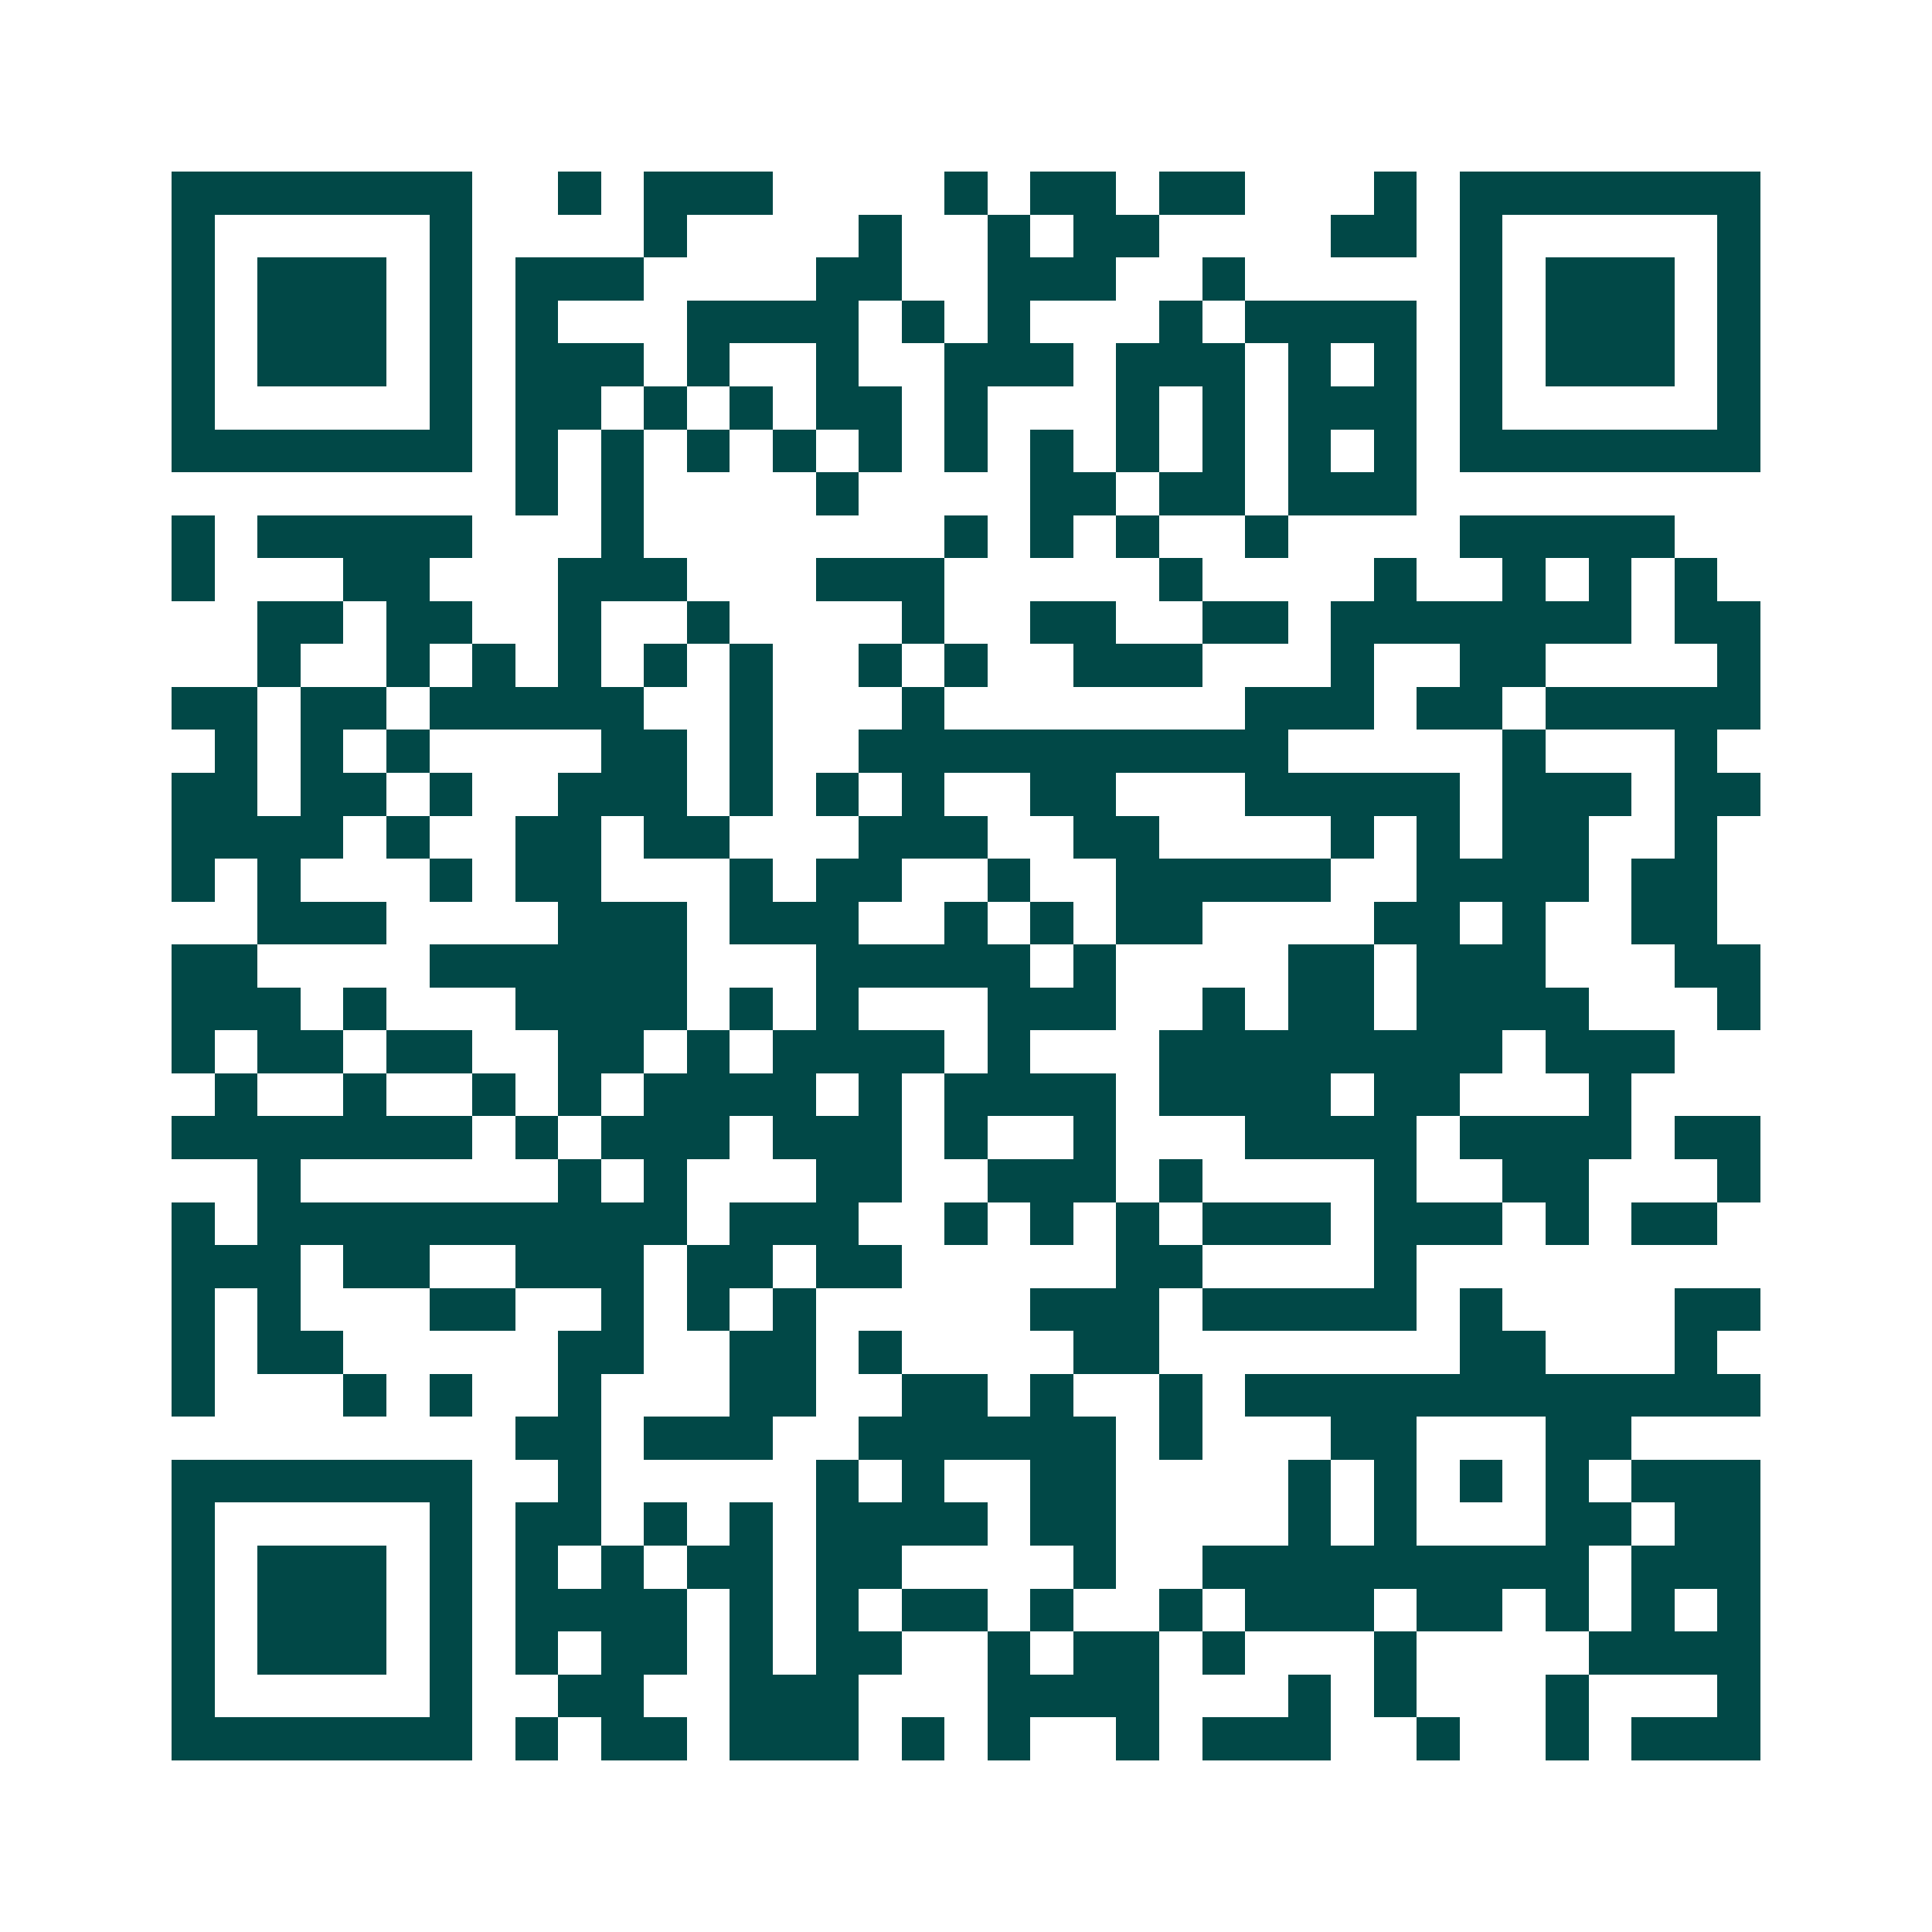<svg xmlns="http://www.w3.org/2000/svg" width="200" height="200" viewBox="0 0 45 45" shape-rendering="crispEdges"><path fill="#ffffff" d="M0 0h45v45H0z"/><path stroke="#014847" d="M4 4.5h7m2 0h1m1 0h3m4 0h1m1 0h2m1 0h2m3 0h1m1 0h7M4 5.5h1m5 0h1m4 0h1m4 0h1m2 0h1m1 0h2m4 0h2m1 0h1m5 0h1M4 6.5h1m1 0h3m1 0h1m1 0h3m4 0h2m2 0h3m2 0h1m5 0h1m1 0h3m1 0h1M4 7.5h1m1 0h3m1 0h1m1 0h1m3 0h4m1 0h1m1 0h1m3 0h1m1 0h4m1 0h1m1 0h3m1 0h1M4 8.5h1m1 0h3m1 0h1m1 0h3m1 0h1m2 0h1m2 0h3m1 0h3m1 0h1m1 0h1m1 0h1m1 0h3m1 0h1M4 9.5h1m5 0h1m1 0h2m1 0h1m1 0h1m1 0h2m1 0h1m3 0h1m1 0h1m1 0h3m1 0h1m5 0h1M4 10.5h7m1 0h1m1 0h1m1 0h1m1 0h1m1 0h1m1 0h1m1 0h1m1 0h1m1 0h1m1 0h1m1 0h1m1 0h7M12 11.5h1m1 0h1m4 0h1m4 0h2m1 0h2m1 0h3M4 12.5h1m1 0h5m3 0h1m7 0h1m1 0h1m1 0h1m2 0h1m4 0h5M4 13.5h1m3 0h2m3 0h3m3 0h3m5 0h1m4 0h1m2 0h1m1 0h1m1 0h1M6 14.5h2m1 0h2m2 0h1m2 0h1m4 0h1m2 0h2m2 0h2m1 0h7m1 0h2M6 15.5h1m2 0h1m1 0h1m1 0h1m1 0h1m1 0h1m2 0h1m1 0h1m2 0h3m3 0h1m2 0h2m4 0h1M4 16.5h2m1 0h2m1 0h5m2 0h1m3 0h1m7 0h3m1 0h2m1 0h5M5 17.5h1m1 0h1m1 0h1m4 0h2m1 0h1m2 0h10m5 0h1m3 0h1M4 18.5h2m1 0h2m1 0h1m2 0h3m1 0h1m1 0h1m1 0h1m2 0h2m3 0h5m1 0h3m1 0h2M4 19.5h4m1 0h1m2 0h2m1 0h2m3 0h3m2 0h2m4 0h1m1 0h1m1 0h2m2 0h1M4 20.5h1m1 0h1m3 0h1m1 0h2m3 0h1m1 0h2m2 0h1m2 0h5m2 0h4m1 0h2M6 21.5h3m4 0h3m1 0h3m2 0h1m1 0h1m1 0h2m4 0h2m1 0h1m2 0h2M4 22.5h2m4 0h6m3 0h5m1 0h1m4 0h2m1 0h3m3 0h2M4 23.5h3m1 0h1m3 0h4m1 0h1m1 0h1m3 0h3m2 0h1m1 0h2m1 0h4m3 0h1M4 24.5h1m1 0h2m1 0h2m2 0h2m1 0h1m1 0h4m1 0h1m3 0h8m1 0h3M5 25.5h1m2 0h1m2 0h1m1 0h1m1 0h4m1 0h1m1 0h4m1 0h4m1 0h2m3 0h1M4 26.5h7m1 0h1m1 0h3m1 0h3m1 0h1m2 0h1m3 0h4m1 0h4m1 0h2M6 27.5h1m6 0h1m1 0h1m3 0h2m2 0h3m1 0h1m4 0h1m2 0h2m3 0h1M4 28.5h1m1 0h10m1 0h3m2 0h1m1 0h1m1 0h1m1 0h3m1 0h3m1 0h1m1 0h2M4 29.5h3m1 0h2m2 0h3m1 0h2m1 0h2m5 0h2m4 0h1M4 30.5h1m1 0h1m3 0h2m2 0h1m1 0h1m1 0h1m5 0h3m1 0h5m1 0h1m4 0h2M4 31.5h1m1 0h2m5 0h2m2 0h2m1 0h1m4 0h2m7 0h2m3 0h1M4 32.5h1m3 0h1m1 0h1m2 0h1m3 0h2m2 0h2m1 0h1m2 0h1m1 0h12M12 33.5h2m1 0h3m2 0h6m1 0h1m3 0h2m3 0h2M4 34.5h7m2 0h1m5 0h1m1 0h1m2 0h2m4 0h1m1 0h1m1 0h1m1 0h1m1 0h3M4 35.5h1m5 0h1m1 0h2m1 0h1m1 0h1m1 0h4m1 0h2m4 0h1m1 0h1m3 0h2m1 0h2M4 36.5h1m1 0h3m1 0h1m1 0h1m1 0h1m1 0h2m1 0h2m4 0h1m2 0h9m1 0h3M4 37.5h1m1 0h3m1 0h1m1 0h4m1 0h1m1 0h1m1 0h2m1 0h1m2 0h1m1 0h3m1 0h2m1 0h1m1 0h1m1 0h1M4 38.5h1m1 0h3m1 0h1m1 0h1m1 0h2m1 0h1m1 0h2m2 0h1m1 0h2m1 0h1m3 0h1m4 0h4M4 39.5h1m5 0h1m2 0h2m2 0h3m3 0h4m3 0h1m1 0h1m3 0h1m3 0h1M4 40.5h7m1 0h1m1 0h2m1 0h3m1 0h1m1 0h1m2 0h1m1 0h3m2 0h1m2 0h1m1 0h3"/></svg>
